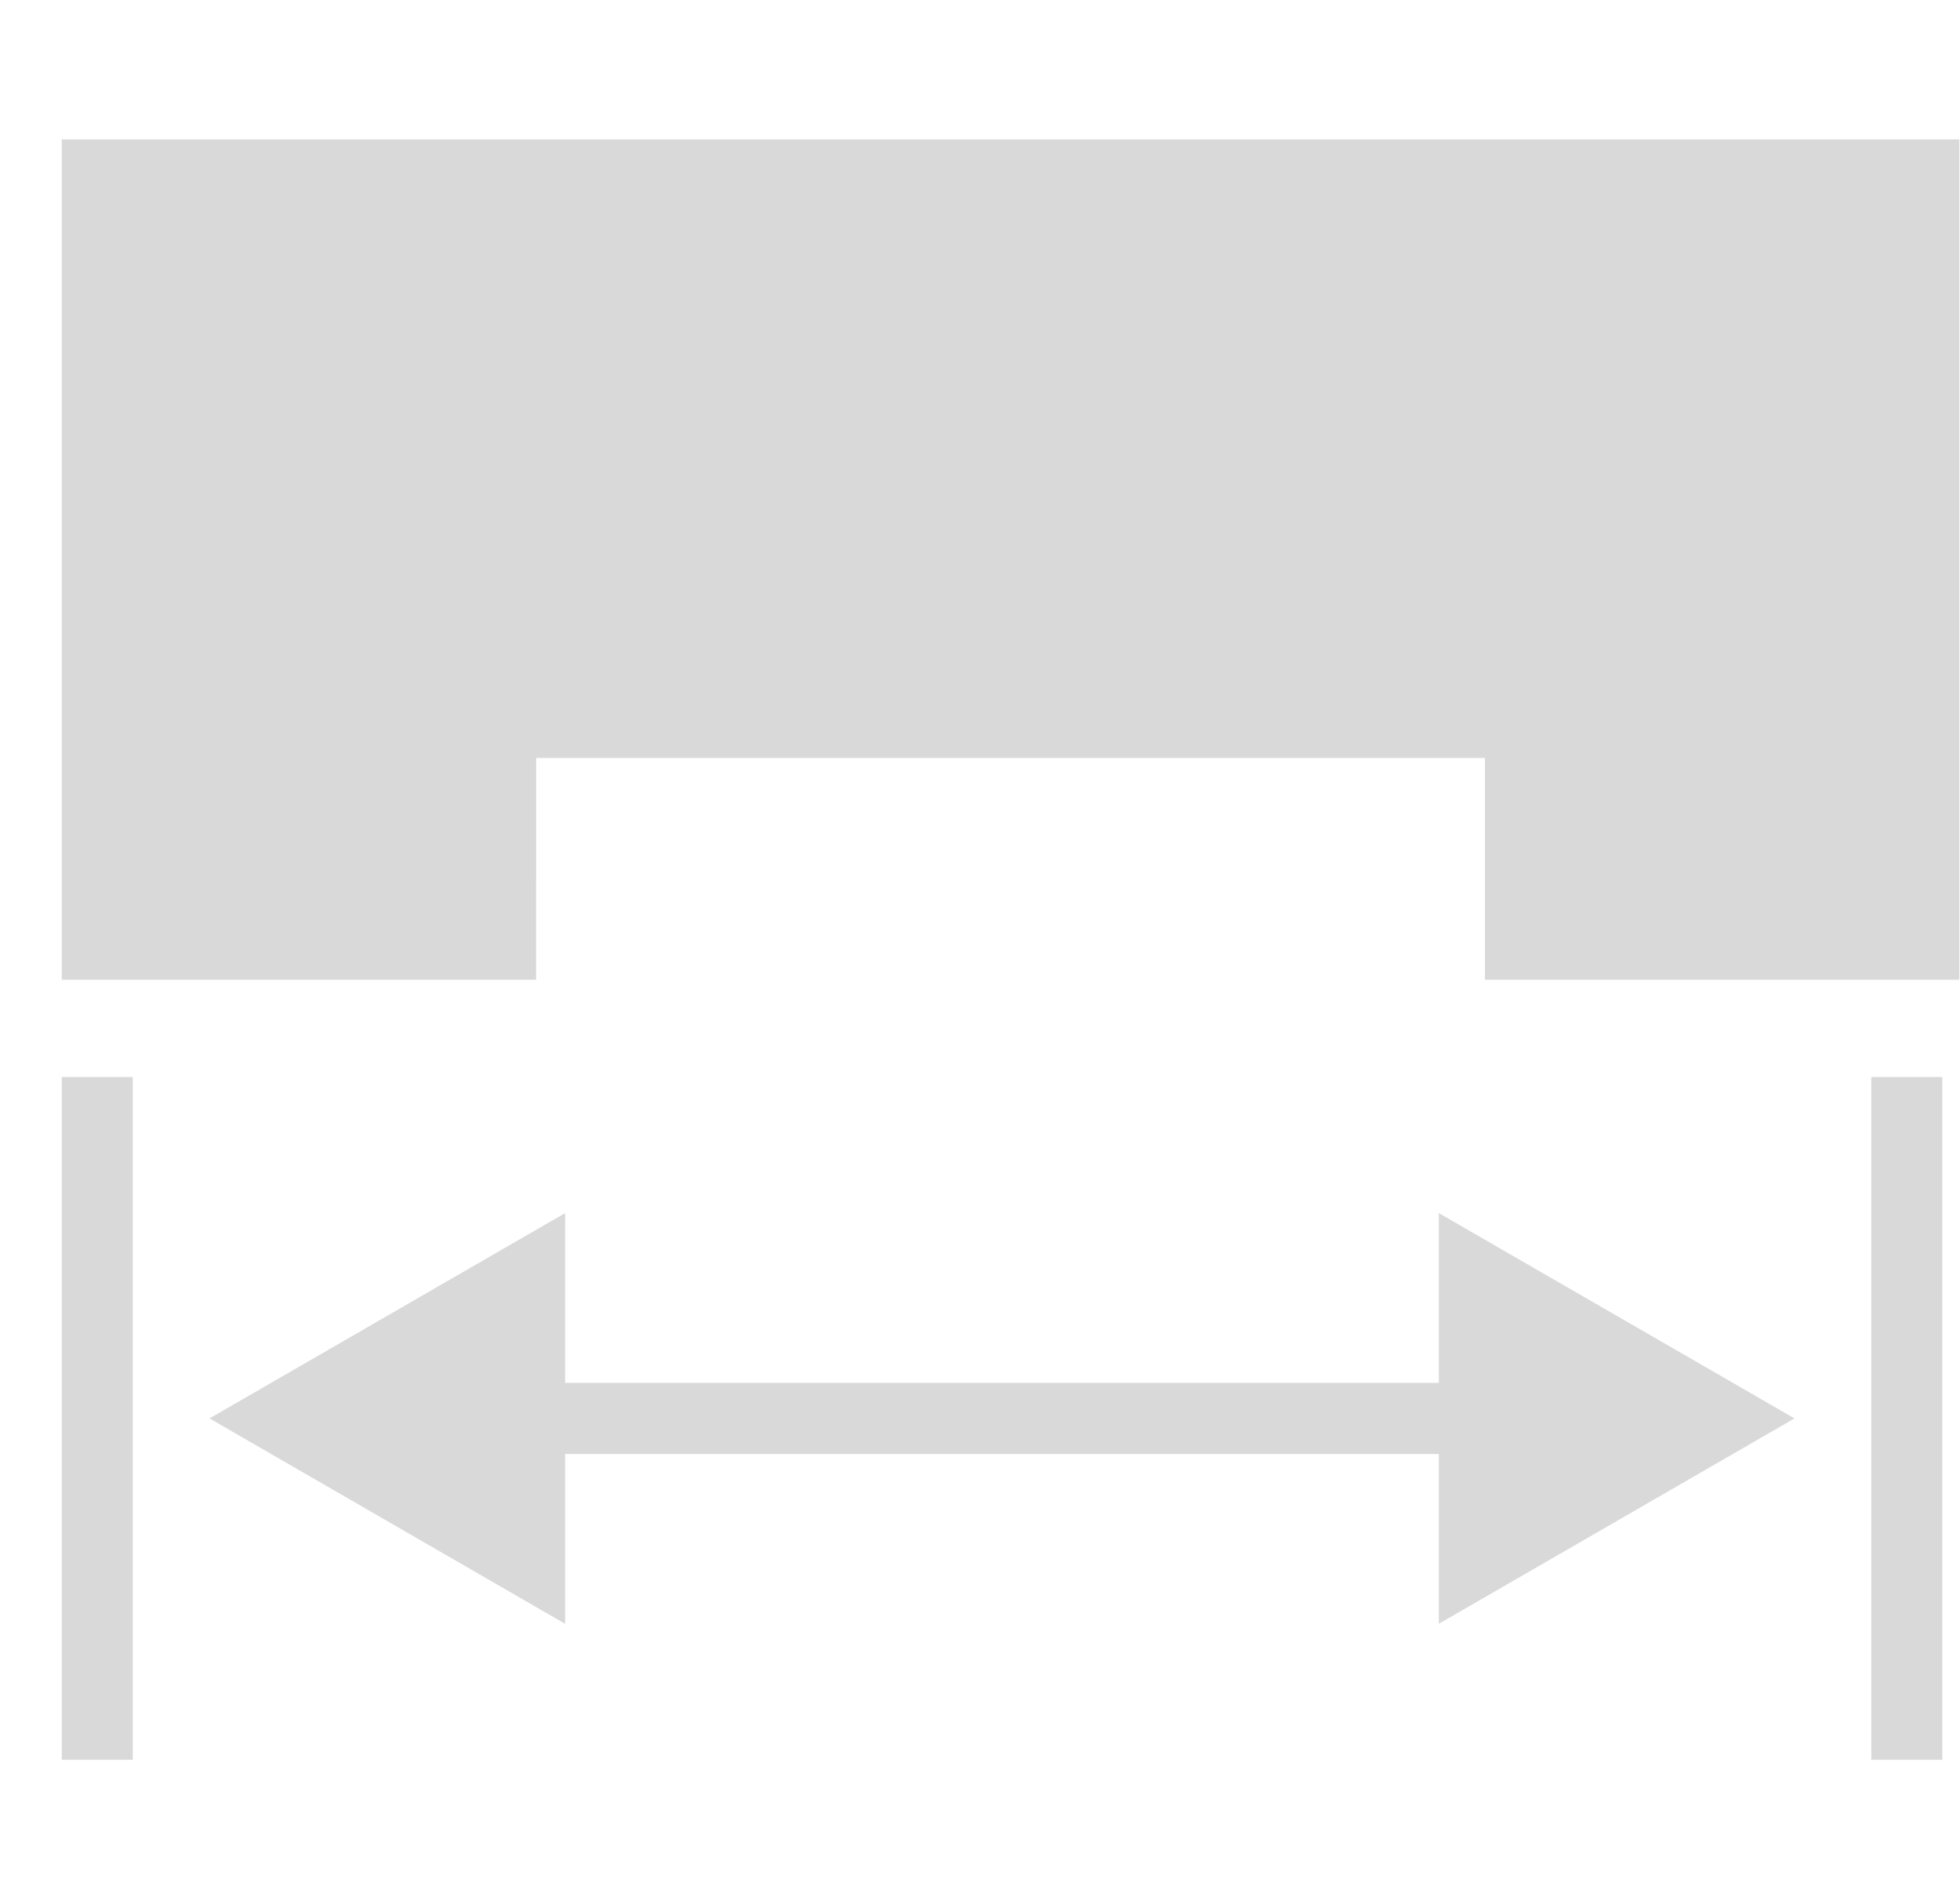 <svg width="29" height="28" viewBox="0 0 29 28" fill="none" xmlns="http://www.w3.org/2000/svg">
<path d="M0.914 2.062H28.99V14.493H21.971V11.212H7.933L7.932 14.493H0.914V2.062Z" fill="#D9D9D9"/>
<rect x="0.914" y="15.932" width="1.05" height="10.1" fill="#D9D9D9"/>
<path d="M3.1 20.982L8.361 24.02V17.945L3.1 20.982ZM26.551 20.982L21.289 17.945V24.02L26.551 20.982ZM7.835 20.982V21.509H21.815V20.982V20.456H7.835V20.982Z" fill="#D9D9D9"/>
<rect x="27.688" y="15.932" width="1.05" height="10.1" fill="#D9D9D9"/>
</svg>
